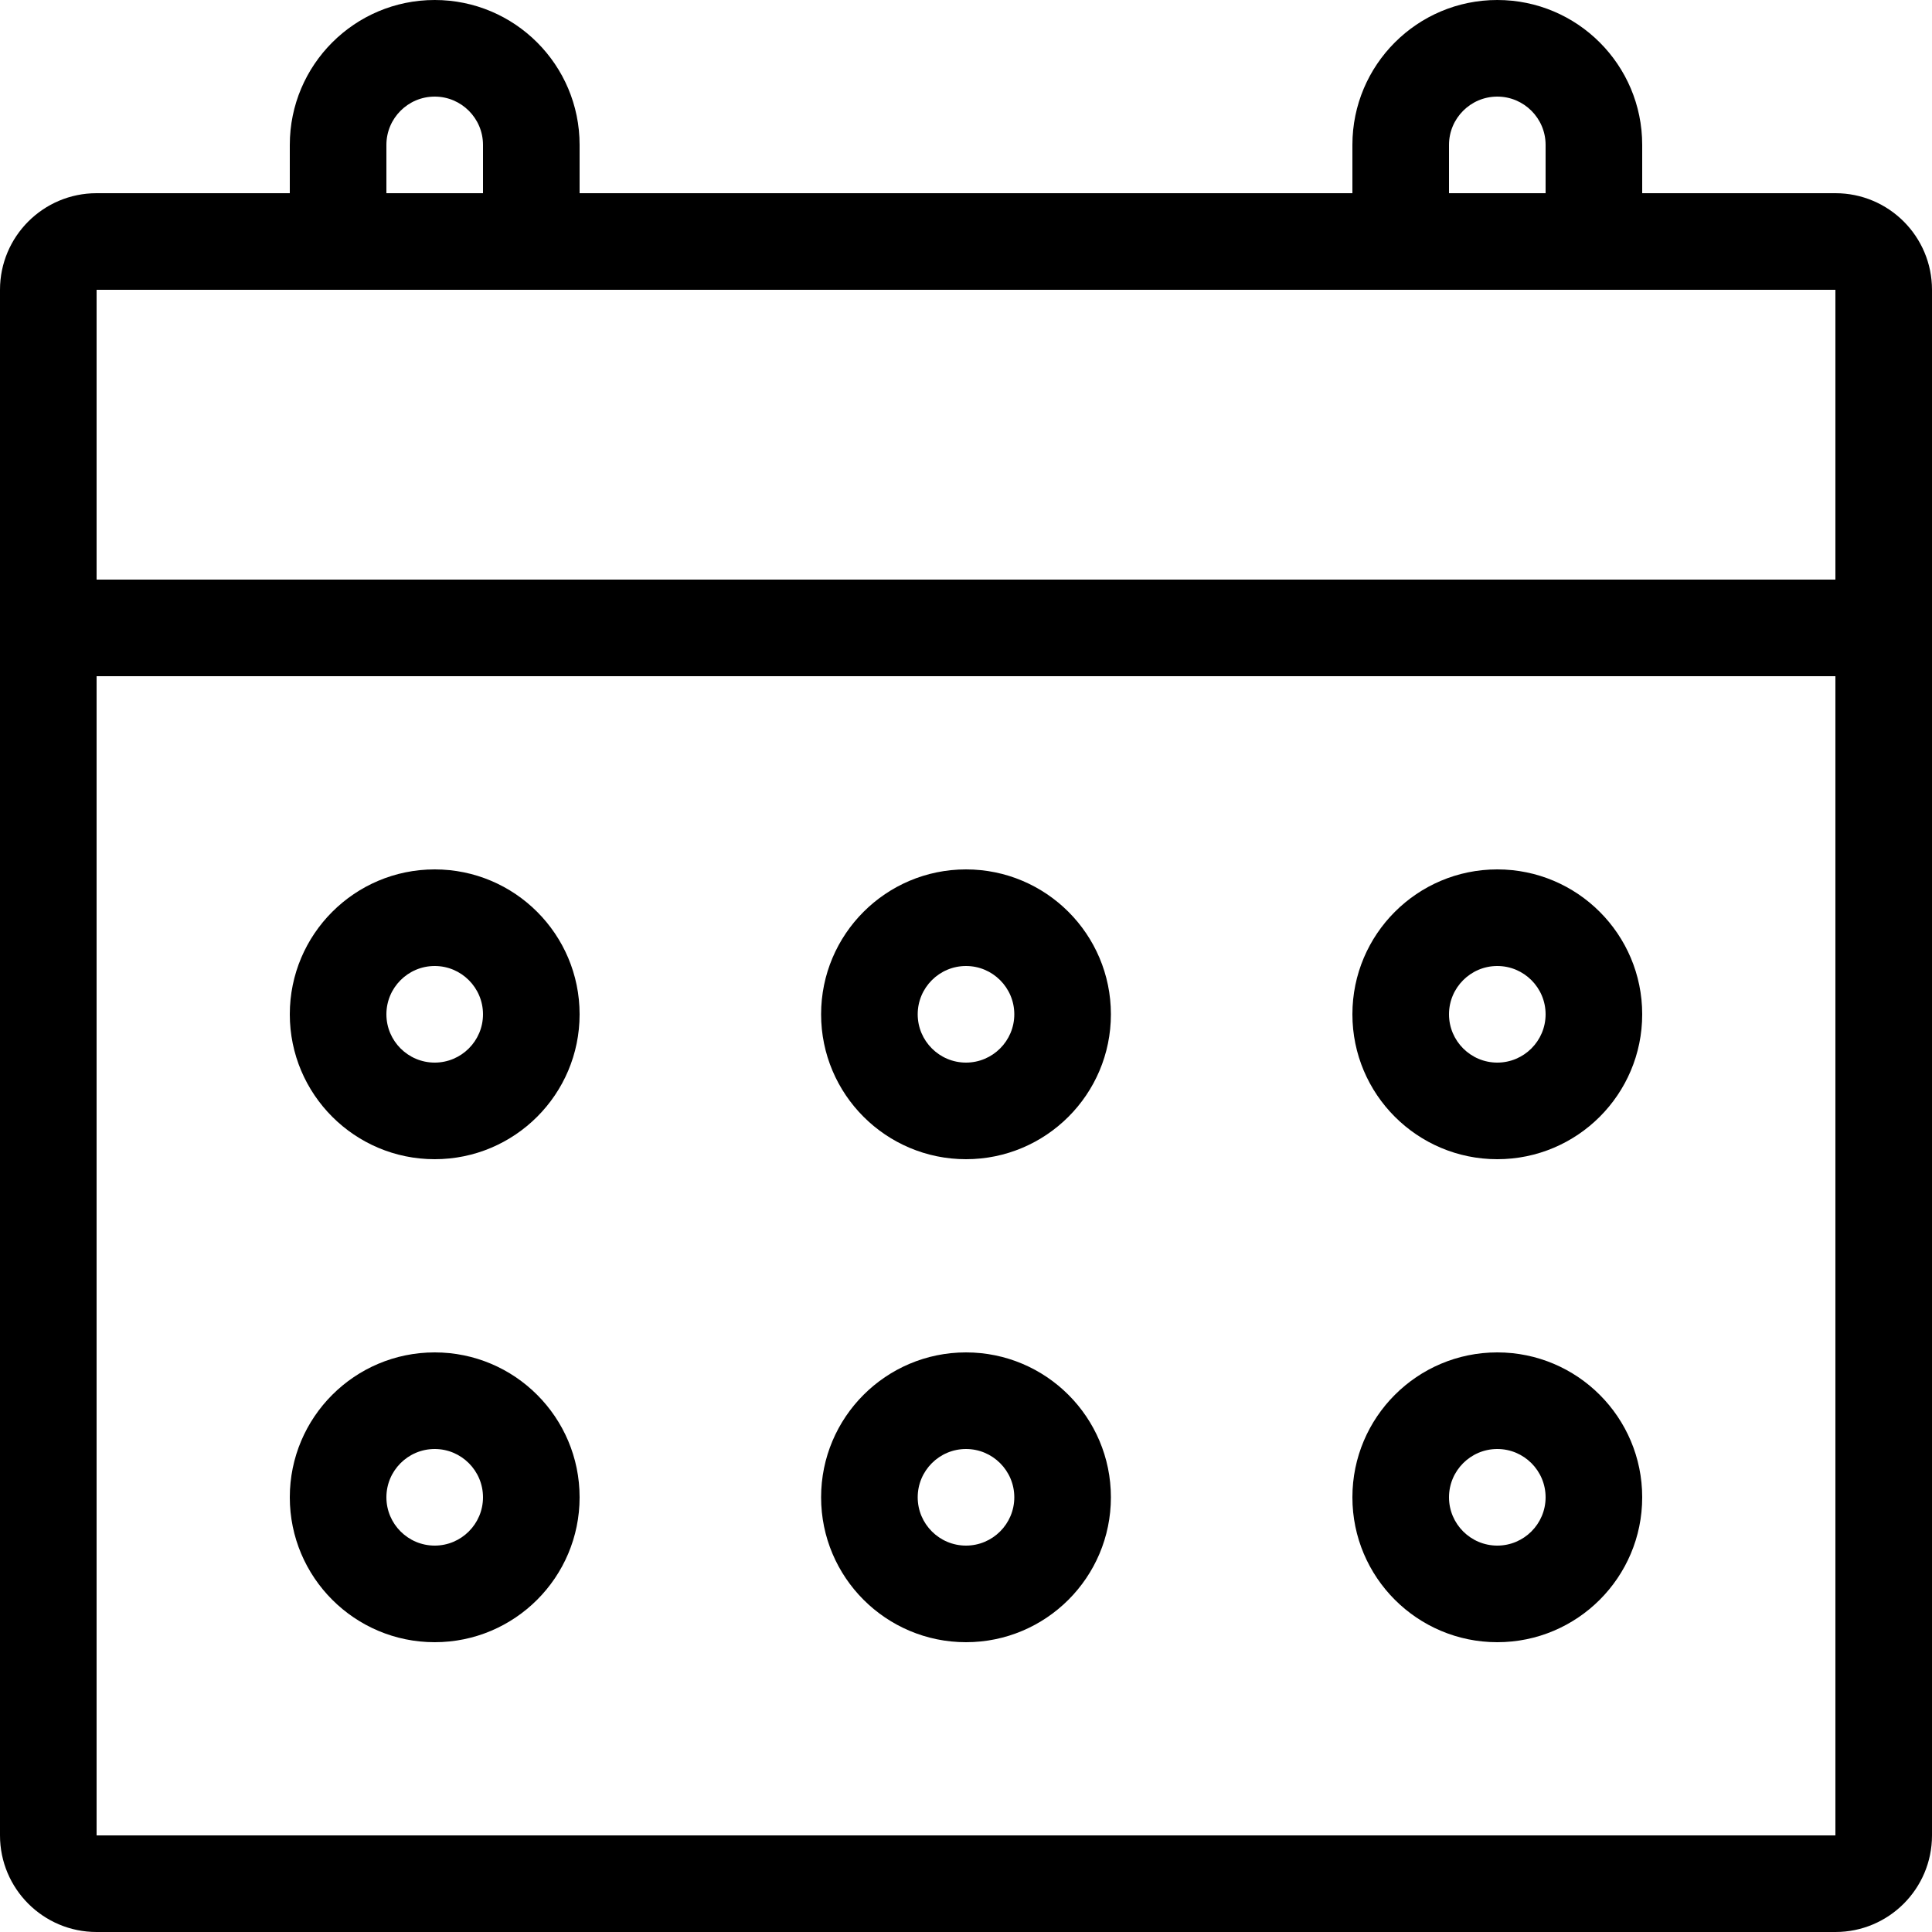 <?xml version="1.0" encoding="iso-8859-1"?>
<!-- Uploaded to: SVG Repo, www.svgrepo.com, Generator: SVG Repo Mixer Tools -->
<svg fill="#000000" height="800px" width="800px" version="1.1" id="Layer_1" xmlns="http://www.w3.org/2000/svg" xmlns:xlink="http://www.w3.org/1999/xlink" 
	 viewBox="0 0 512 512" xml:space="preserve">
<g>
	<g>
		<path d="M486.4,51.2h-51.2V38.4c0-21.205-17.195-38.4-38.4-38.4c-21.205,0-38.4,17.195-38.4,38.4v12.8H153.6V38.4
			c0-21.205-17.195-38.4-38.4-38.4S76.8,17.195,76.8,38.4v12.8H25.6C11.46,51.2,0,62.66,0,76.8v409.6C0,500.54,11.46,512,25.6,512
			h460.8c14.14,0,25.6-11.46,25.6-25.6V76.8C512,62.66,500.54,51.2,486.4,51.2z M384,38.4c0-7.057,5.743-12.8,12.8-12.8
			c7.057,0,12.8,5.743,12.8,12.8v12.8H384V38.4z M102.4,38.4c0-7.057,5.743-12.8,12.8-12.8S128,31.343,128,38.4v12.8h-25.6V38.4z
			 M486.4,486.4H25.6V179.2h460.8V486.4z M486.4,153.6H25.6V76.8h460.8V153.6z"/>
	</g>
</g>
<g>
	<g>
		<path d="M115.2,358.4c-21.205,0-38.4,17.195-38.4,38.4c0,21.205,17.195,38.4,38.4,38.4s38.4-17.195,38.4-38.4
			C153.6,375.595,136.405,358.4,115.2,358.4z M115.2,409.6c-7.057,0-12.8-5.743-12.8-12.8c0-7.057,5.743-12.8,12.8-12.8
			s12.8,5.743,12.8,12.8C128,403.857,122.257,409.6,115.2,409.6z"/>
	</g>
</g>
<g>
	<g>
		<path d="M256,358.4c-21.205,0-38.4,17.195-38.4,38.4c0,21.205,17.195,38.4,38.4,38.4c21.205,0,38.4-17.195,38.4-38.4
			C294.4,375.595,277.205,358.4,256,358.4z M256,409.6c-7.057,0-12.8-5.743-12.8-12.8c0-7.057,5.743-12.8,12.8-12.8
			s12.8,5.743,12.8,12.8C268.8,403.857,263.057,409.6,256,409.6z"/>
	</g>
</g>
<g>
	<g>
		<path d="M396.8,358.4c-21.205,0-38.4,17.195-38.4,38.4c0,21.205,17.195,38.4,38.4,38.4c21.205,0,38.4-17.195,38.4-38.4
			C435.2,375.595,418.005,358.4,396.8,358.4z M396.8,409.6c-7.057,0-12.8-5.743-12.8-12.8c0-7.057,5.743-12.8,12.8-12.8
			c7.057,0,12.8,5.743,12.8,12.8C409.6,403.857,403.857,409.6,396.8,409.6z"/>
	</g>
</g>
<g>
	<g>
		<path d="M115.2,230.4c-21.205,0-38.4,17.195-38.4,38.4c0,21.205,17.195,38.4,38.4,38.4s38.4-17.195,38.4-38.4
			C153.6,247.595,136.405,230.4,115.2,230.4z M115.2,281.6c-7.057,0-12.8-5.743-12.8-12.8s5.743-12.8,12.8-12.8
			s12.8,5.743,12.8,12.8S122.257,281.6,115.2,281.6z"/>
	</g>
</g>
<g>
	<g>
		<path d="M256,230.4c-21.205,0-38.4,17.195-38.4,38.4c0,21.205,17.195,38.4,38.4,38.4c21.205,0,38.4-17.195,38.4-38.4
			C294.4,247.595,277.205,230.4,256,230.4z M256,281.6c-7.057,0-12.8-5.743-12.8-12.8S248.943,256,256,256s12.8,5.743,12.8,12.8
			S263.057,281.6,256,281.6z"/>
	</g>
</g>
<g>
	<g>
		<path d="M396.8,230.4c-21.205,0-38.4,17.195-38.4,38.4c0,21.205,17.195,38.4,38.4,38.4c21.205,0,38.4-17.195,38.4-38.4
			C435.2,247.595,418.005,230.4,396.8,230.4z M396.8,281.6c-7.057,0-12.8-5.743-12.8-12.8s5.743-12.8,12.8-12.8
			c7.057,0,12.8,5.743,12.8,12.8S403.857,281.6,396.8,281.6z"/>
	</g>
</g>
</svg>